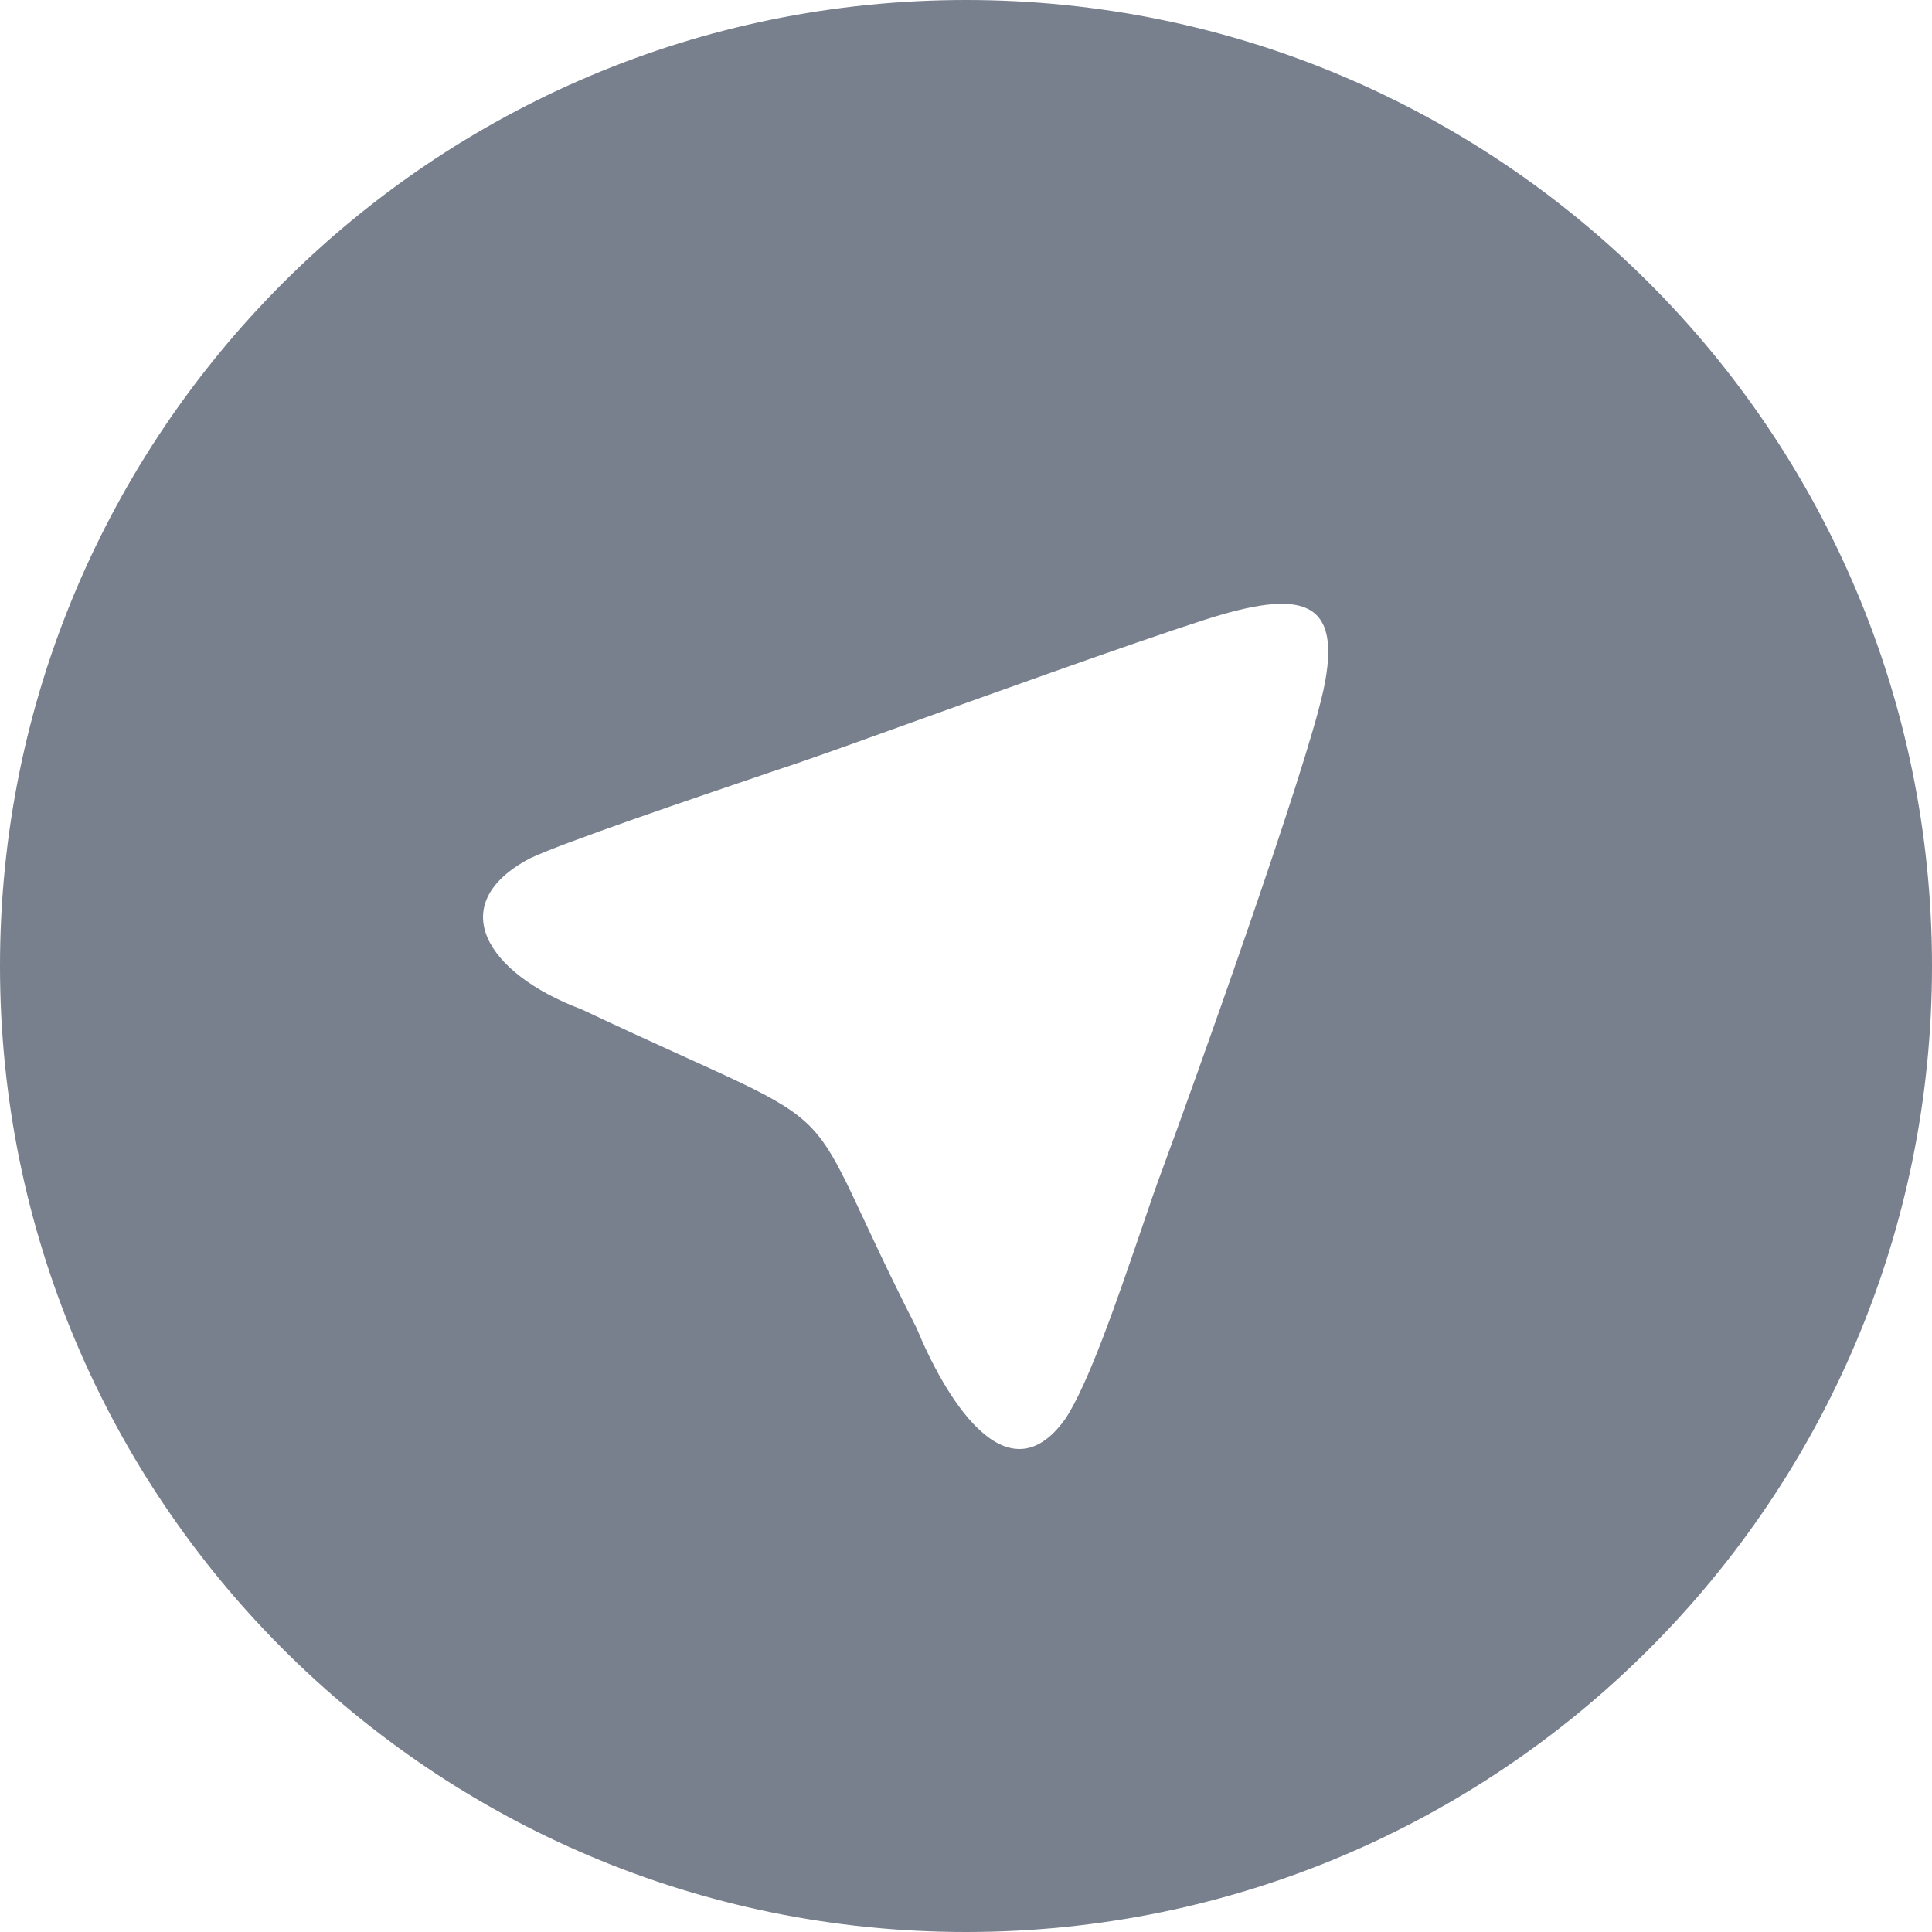 <svg width="16" height="16" viewBox="0 0 16 16" fill="none" xmlns="http://www.w3.org/2000/svg">
<path fill-rule="evenodd" clip-rule="evenodd" d="M16 8C16 12.418 12.418 16 8 16C3.582 16 0 12.418 0 8C0 3.582 3.582 0 8 0C12.418 0 16 3.582 16 8ZM10.959 5.72C10.81 6.4 9.882 8.994 9.629 9.677H9.629C9.576 9.817 9.514 9.999 9.446 10.199C9.253 10.763 9.013 11.465 8.821 11.753C8.326 12.44 7.81 11.532 7.591 10.999C7.076 9.99 6.968 9.603 6.725 9.345C6.465 9.07 6.05 8.942 4.819 8.36C4.021 8.061 3.674 7.486 4.388 7.109C4.662 6.978 5.757 6.607 6.384 6.394C6.557 6.336 6.694 6.29 6.768 6.263C6.856 6.233 7.056 6.161 7.317 6.067C8.081 5.792 9.375 5.326 9.973 5.134C10.775 4.876 11.127 4.951 10.959 5.72Z" fill="#787F8D"/>
</svg>
